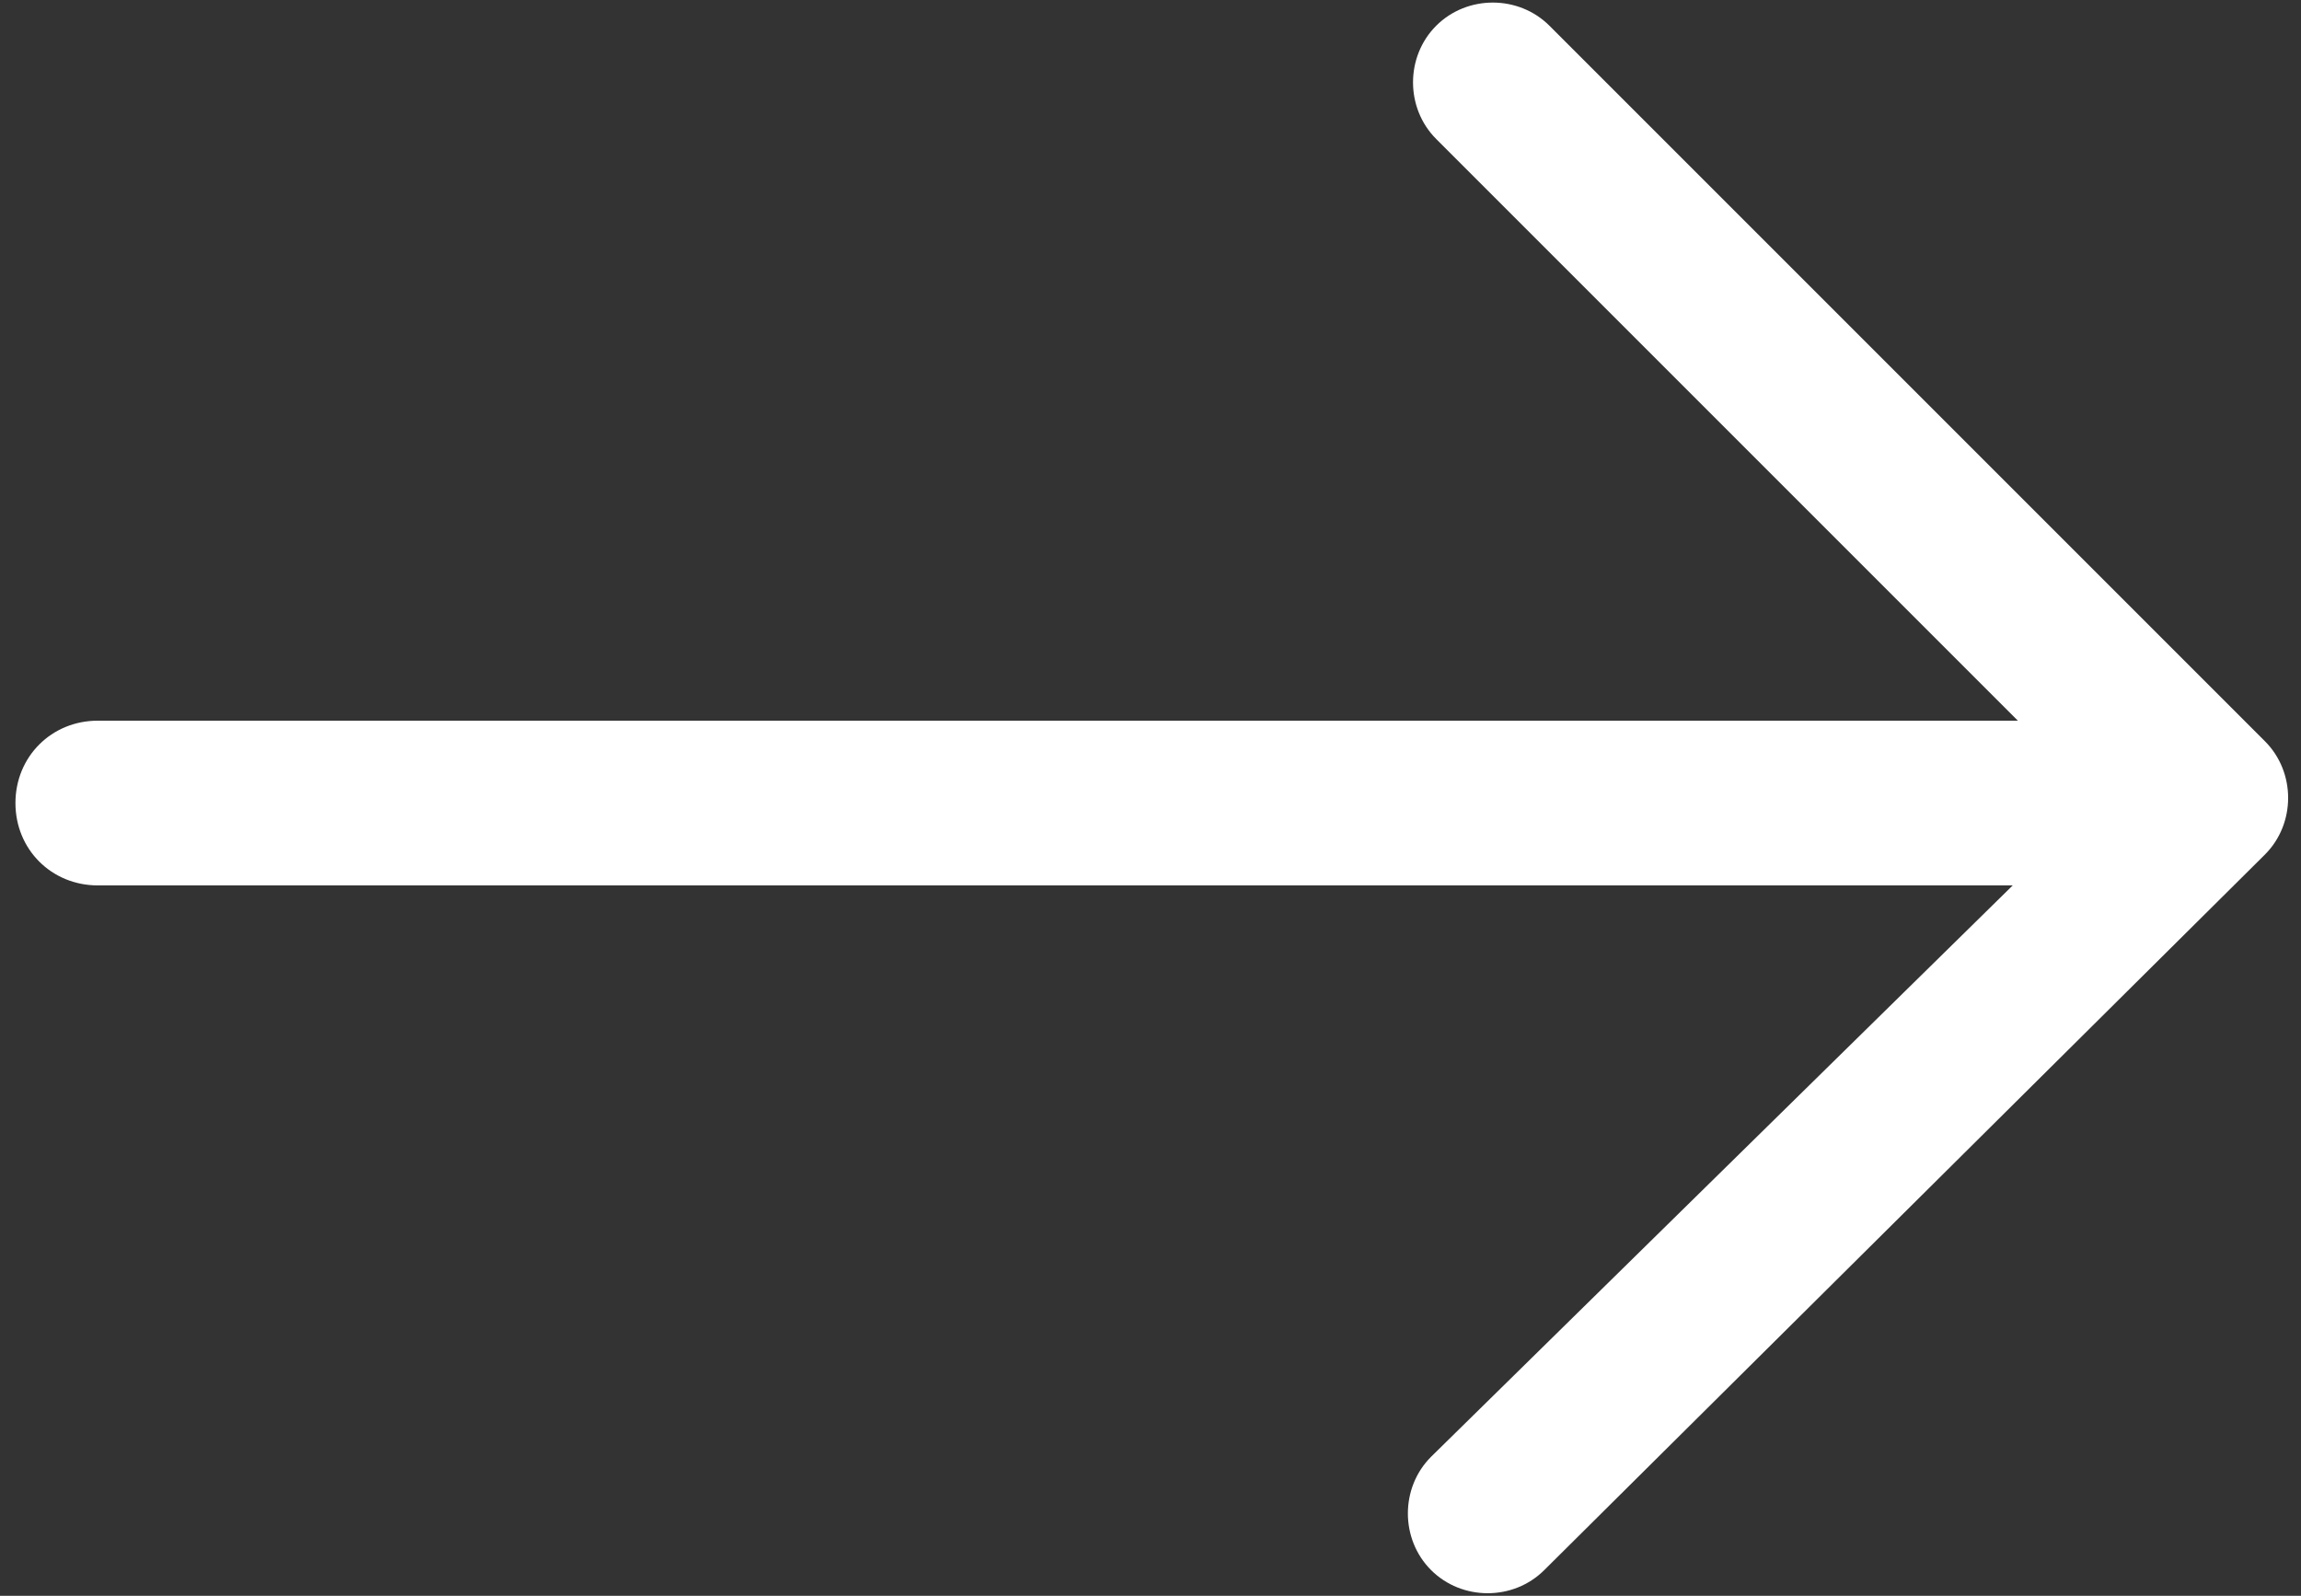 <?xml version="1.0" encoding="utf-8"?>
<!-- Generator: Adobe Illustrator 22.0.0, SVG Export Plug-In . SVG Version: 6.00 Build 0)  -->
<svg version="1.1" id="Layer_1" xmlns="http://www.w3.org/2000/svg" xmlns:xlink="http://www.w3.org/1999/xlink" x="0px" y="0px"
	 viewBox="0 0 44.7 31" style="enable-background:new 0 0 44.7 31;" xml:space="preserve">
<rect x="0" y="0" width="44.7" height="31" fill="#333333" stroke="none"/>
<style type="text/css">
	.st0{fill:#FFFFFF;}
</style>
<path class="st0" d="M30.1,0.5c-0.6-0.6-1.6-0.6-2.2,0c-0.6,0.6-0.6,1.6,0,2.2l11.3,11.3H1.9c-0.9,0-1.6,0.7-1.6,1.6
	c0,0.9,0.7,1.6,1.6,1.6h37.2L27.8,28.3c-0.6,0.6-0.6,1.6,0,2.2c0.6,0.6,1.6,0.6,2.2,0L44,16.6c0.6-0.6,0.6-1.6,0-2.2L30.1,0.5z"/>
</svg>
